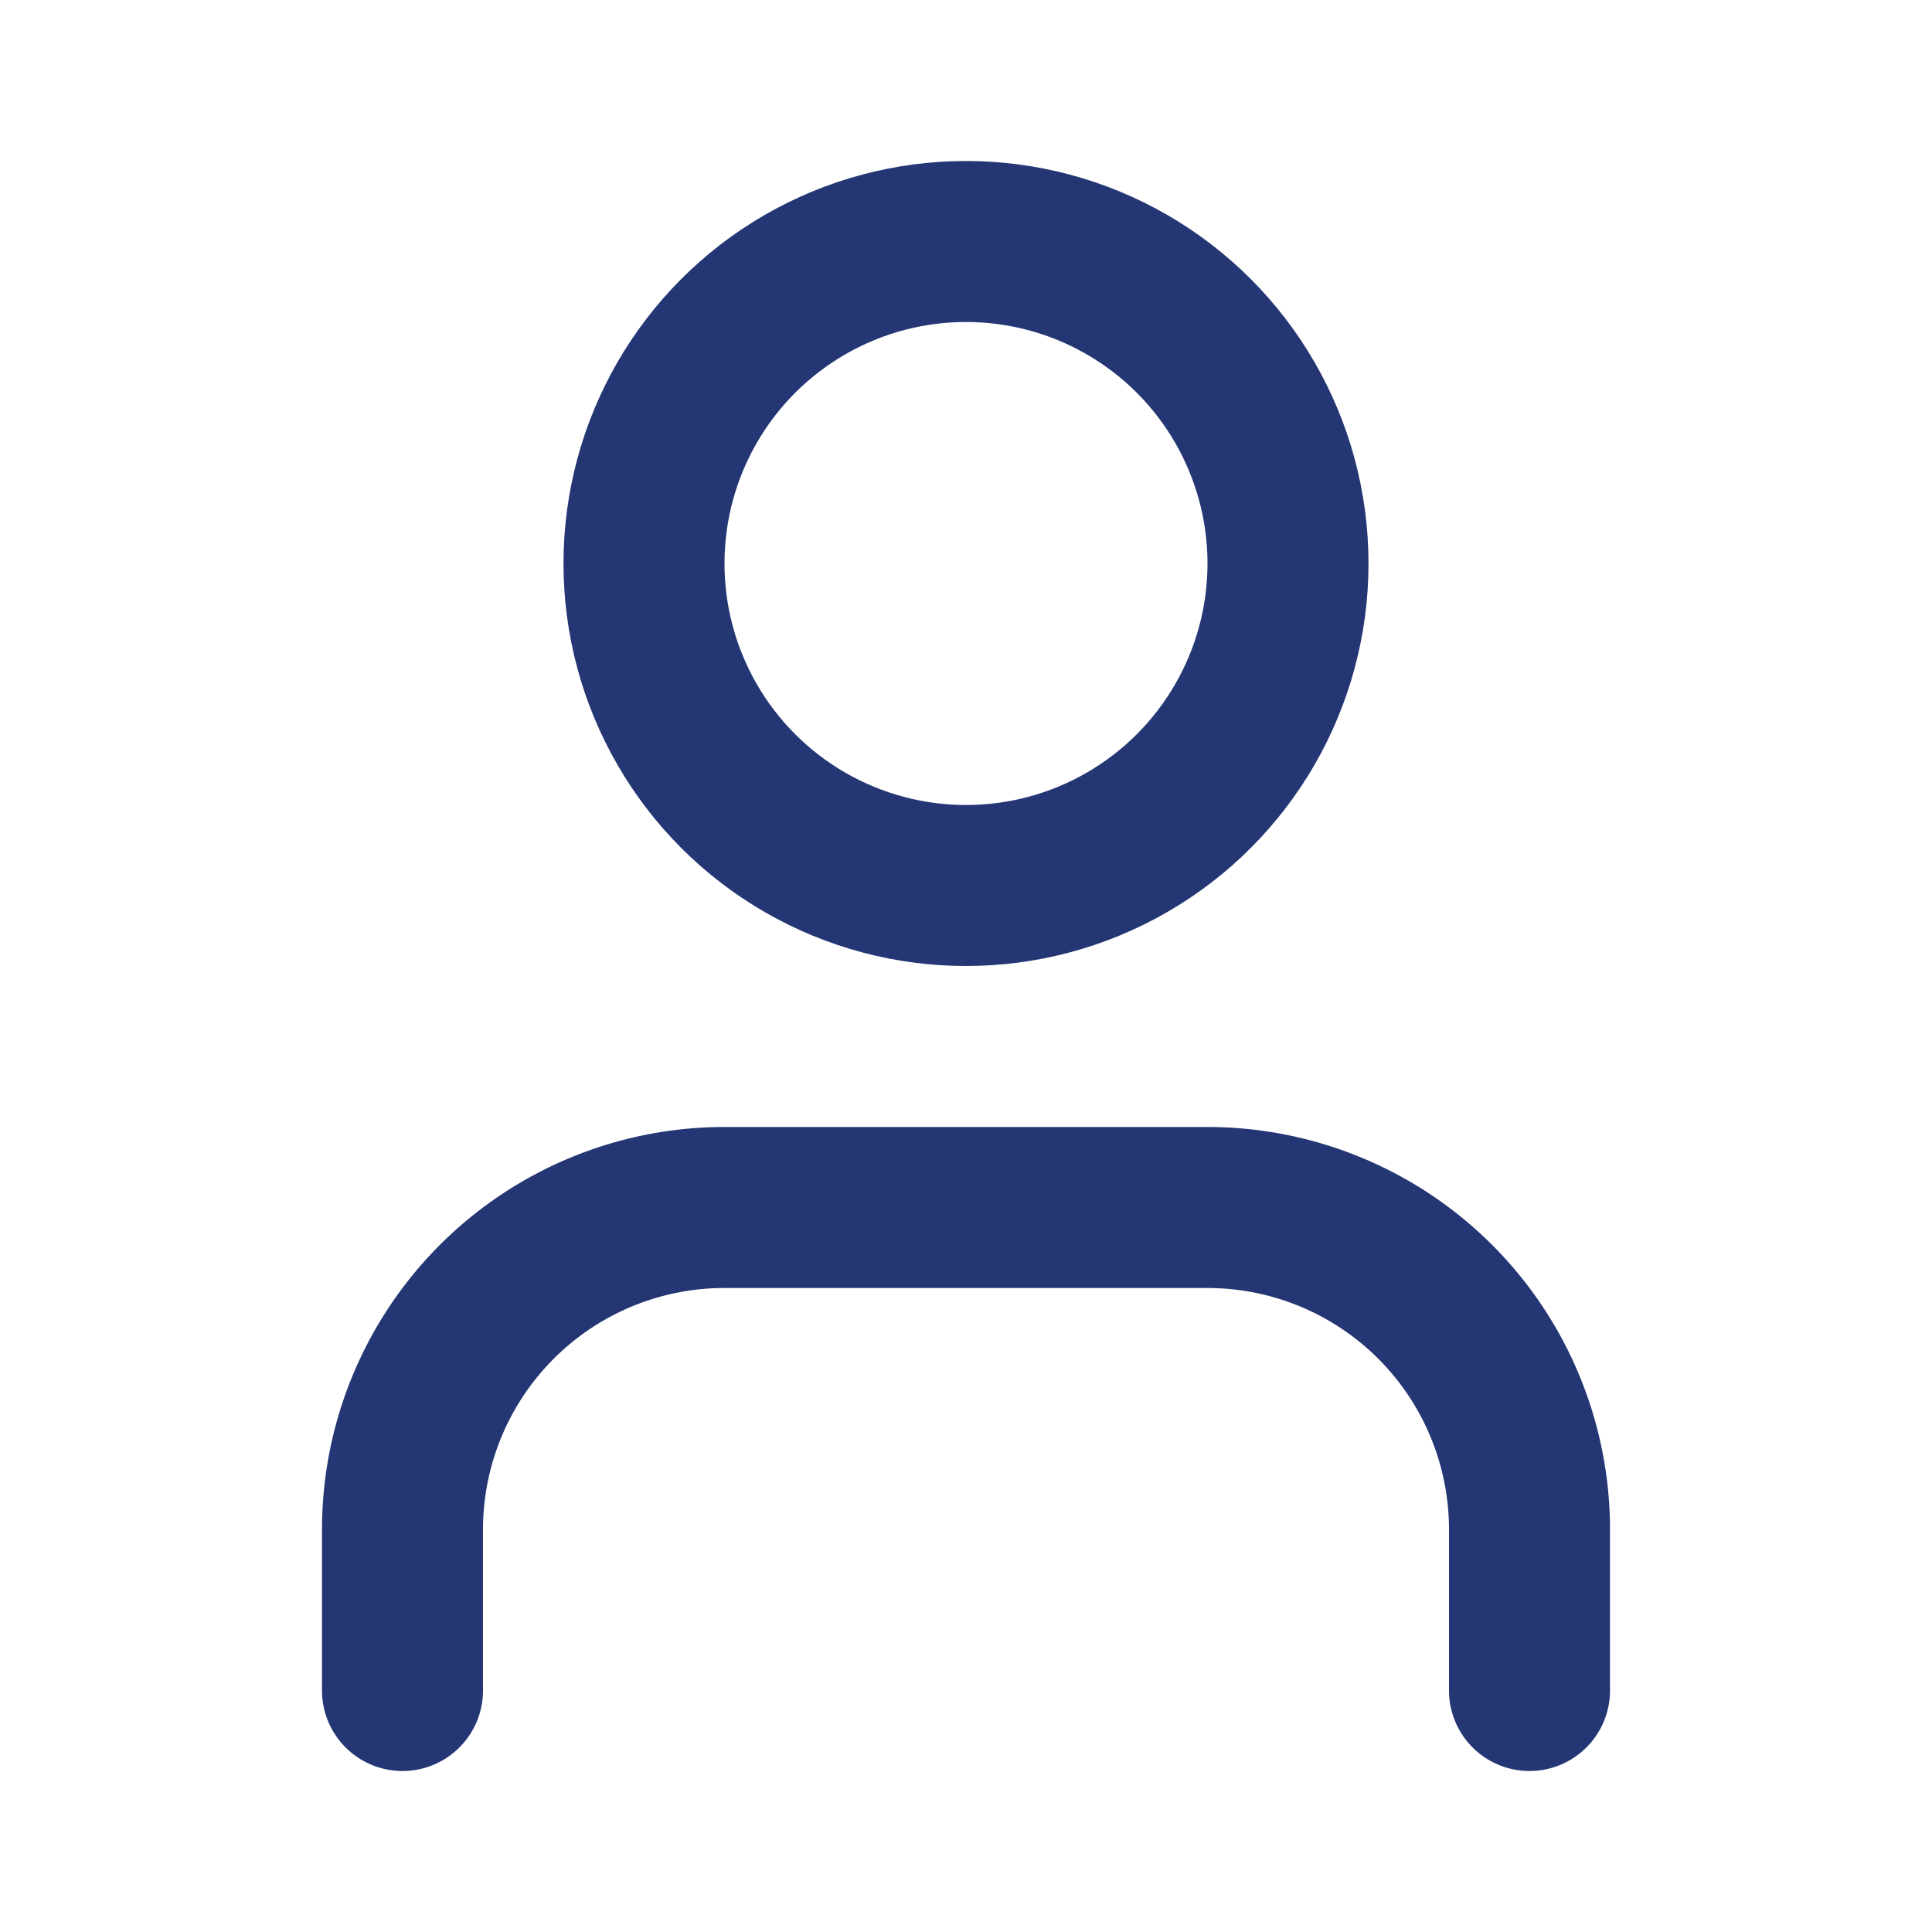 <svg xmlns="http://www.w3.org/2000/svg" width="16" height="16" viewBox="0 0 24 24" fill="none" stroke="#243673" stroke-width="2" stroke-linecap="round" stroke-linejoin="round" class="lucide lucide-user h-3 w-3" aria-hidden="true">
                                            <path d="M19 21v-2a4 4 0 0 0-4-4H9a4 4 0 0 0-4 4v2"></path>
                                            <circle cx="12" cy="7" r="4"></circle>
                                        </svg>